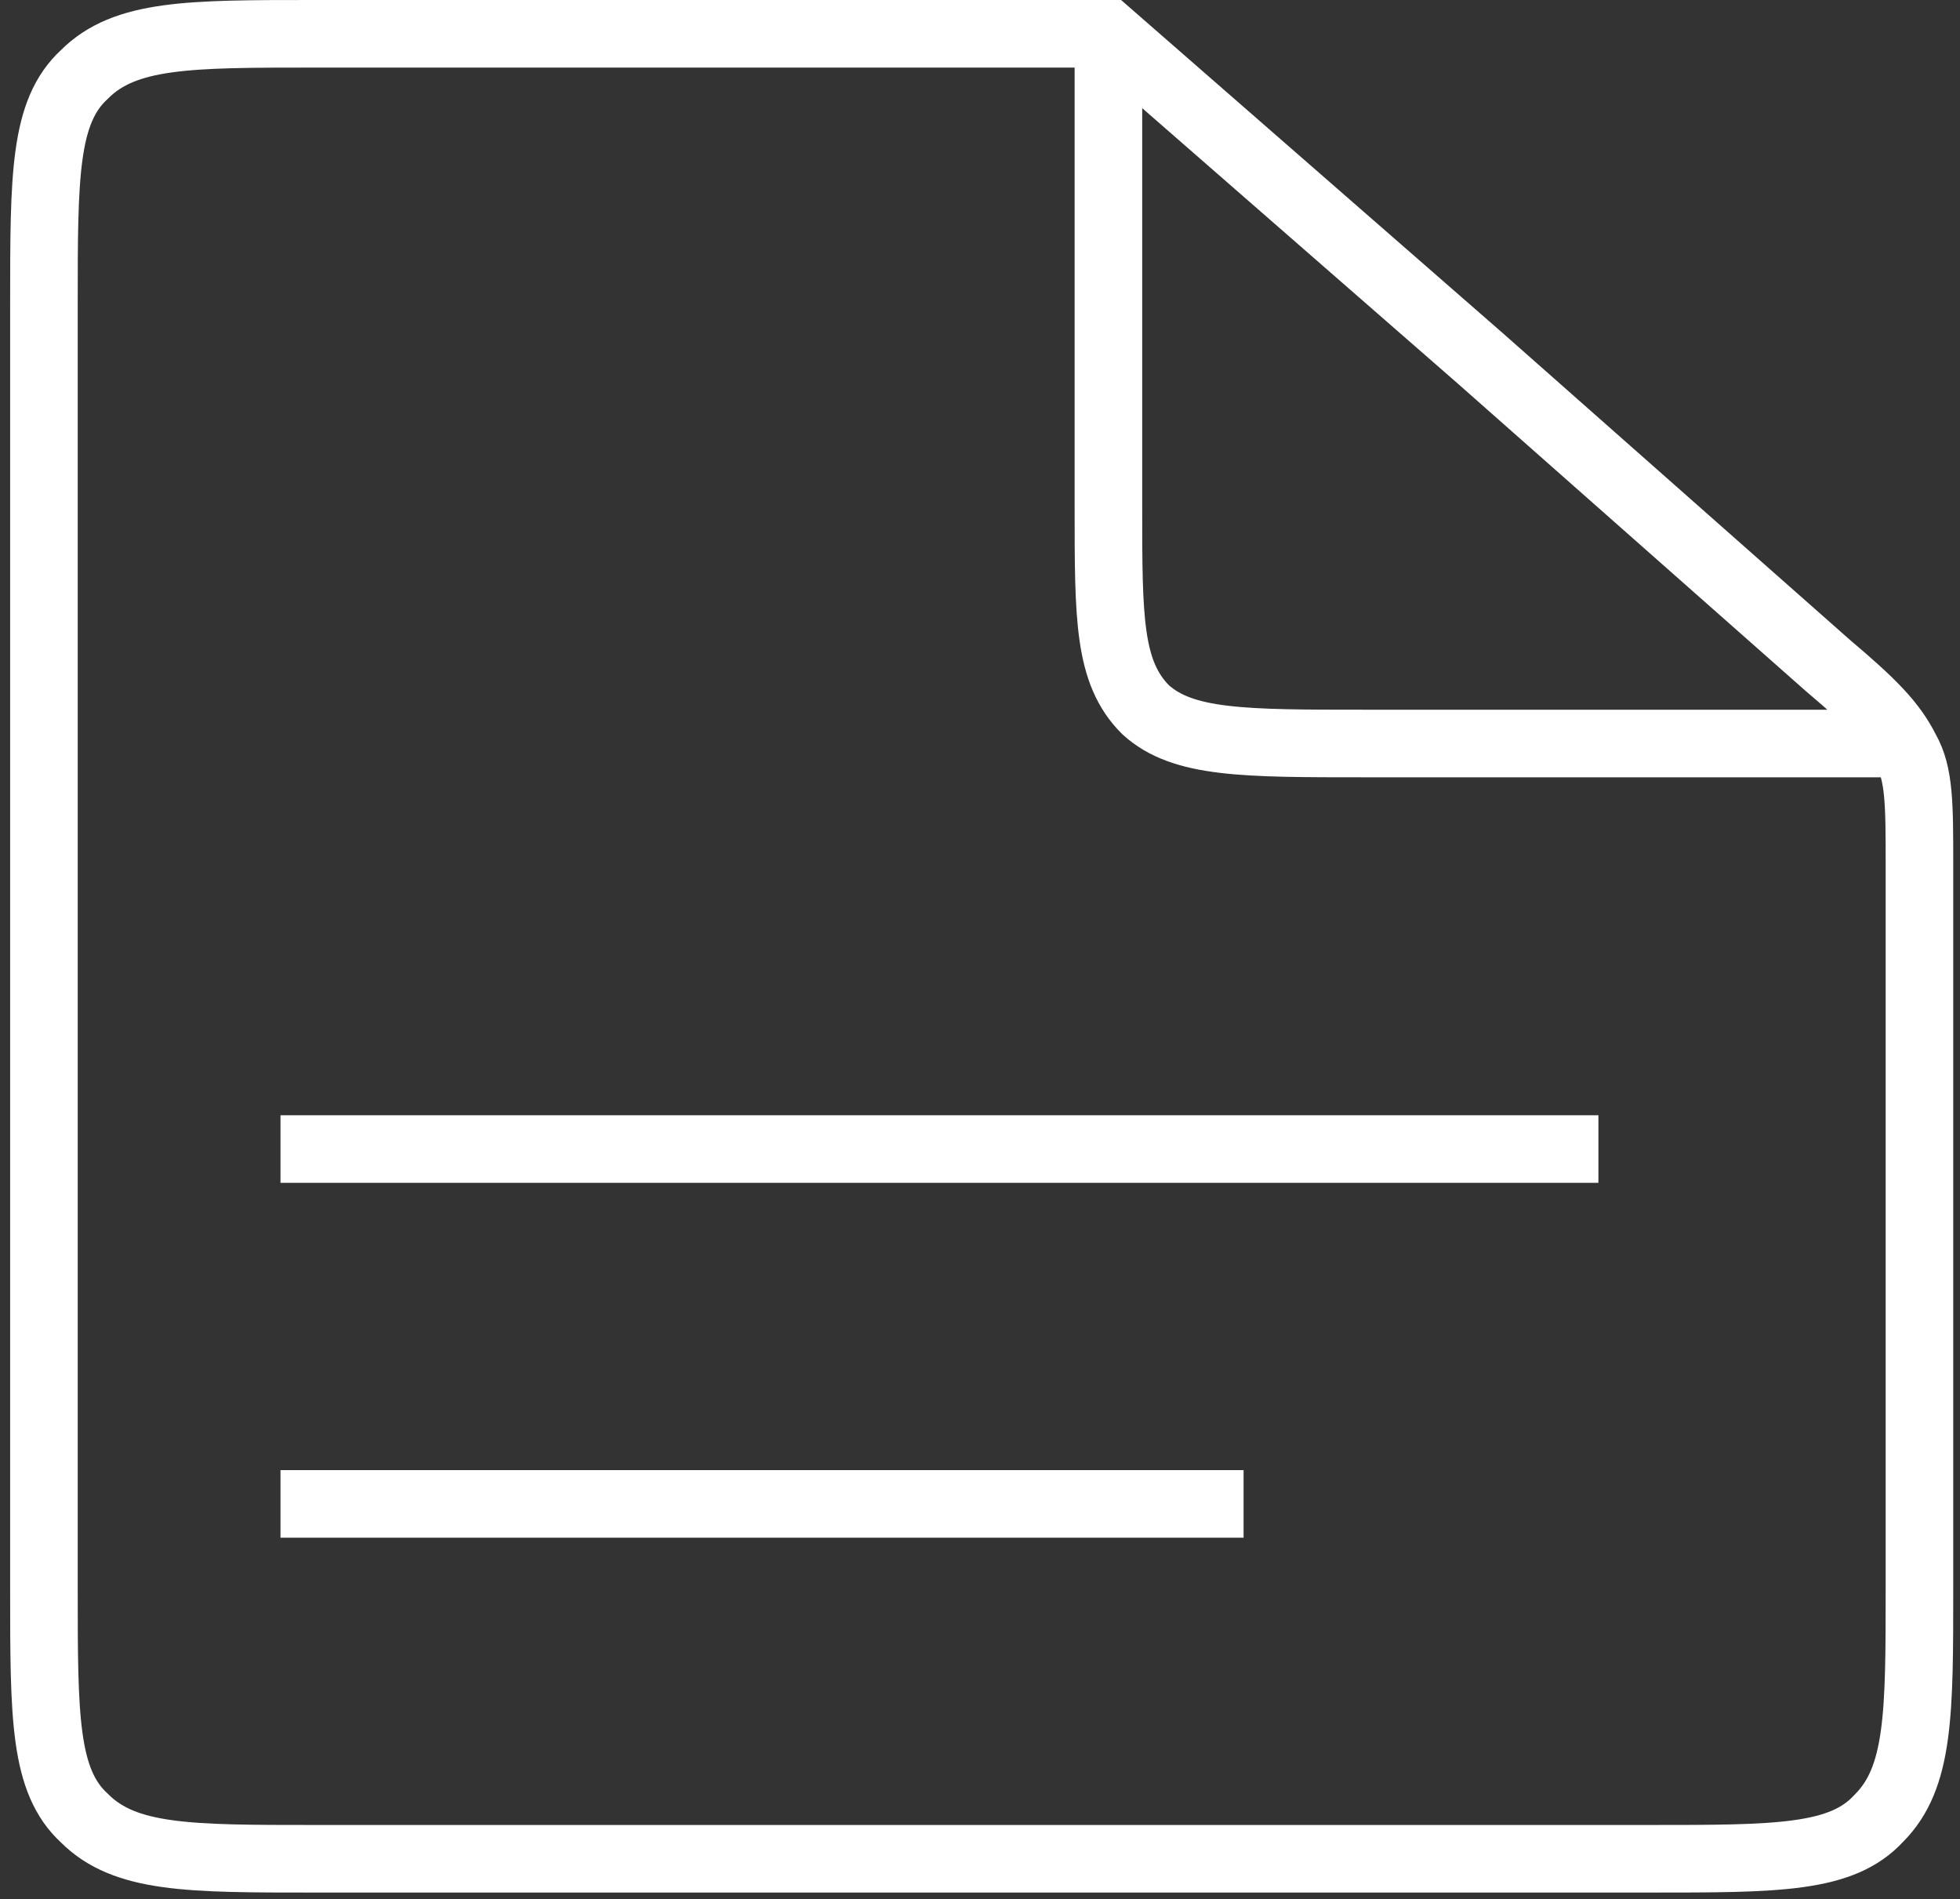 <?xml version="1.0" encoding="utf-8"?>
<!-- Generator: Adobe Illustrator 25.3.1, SVG Export Plug-In . SVG Version: 6.00 Build 0)  -->
<svg version="1.1" id="Livello_1" xmlns="http://www.w3.org/2000/svg" xmlns:xlink="http://www.w3.org/1999/xlink" x="0px" y="0px"
	 viewBox="0 0 58 56.2" style="enable-background:new 0 0 58 56.2;" xml:space="preserve">
<rect x="0" y="0" width="58" height="56.2" fill="#333333" stroke="none"/>
<style type="text/css">
	.st0{fill:none;stroke:#FFFFFF;stroke-width:2;}
</style>
<g>
	<path class="st0" d="M32.8,1v14c0,3.3,0,4.9,1.1,6c1.1,1,2.9,1,6.5,1h15.3 M32.8,1H9.3C5.6,1,3.7,1,2.5,2.2C1.3,3.3,1.3,5.2,1.3,9
		v38c0,3.8,0,5.7,1.2,6.8C3.7,55,5.6,55,9.3,55h39.5c3.8,0,5.7,0,6.8-1.2c1.2-1.2,1.2-3.1,1.2-6.8V25.6c0-1.8,0-2.7-0.4-3.4
		c-0.4-0.8-1-1.4-2.3-2.5l-10.3-9.1L32.8,1z M8.3,34h39 M8.3,44.5h28.5"/>
</g>
</svg>
